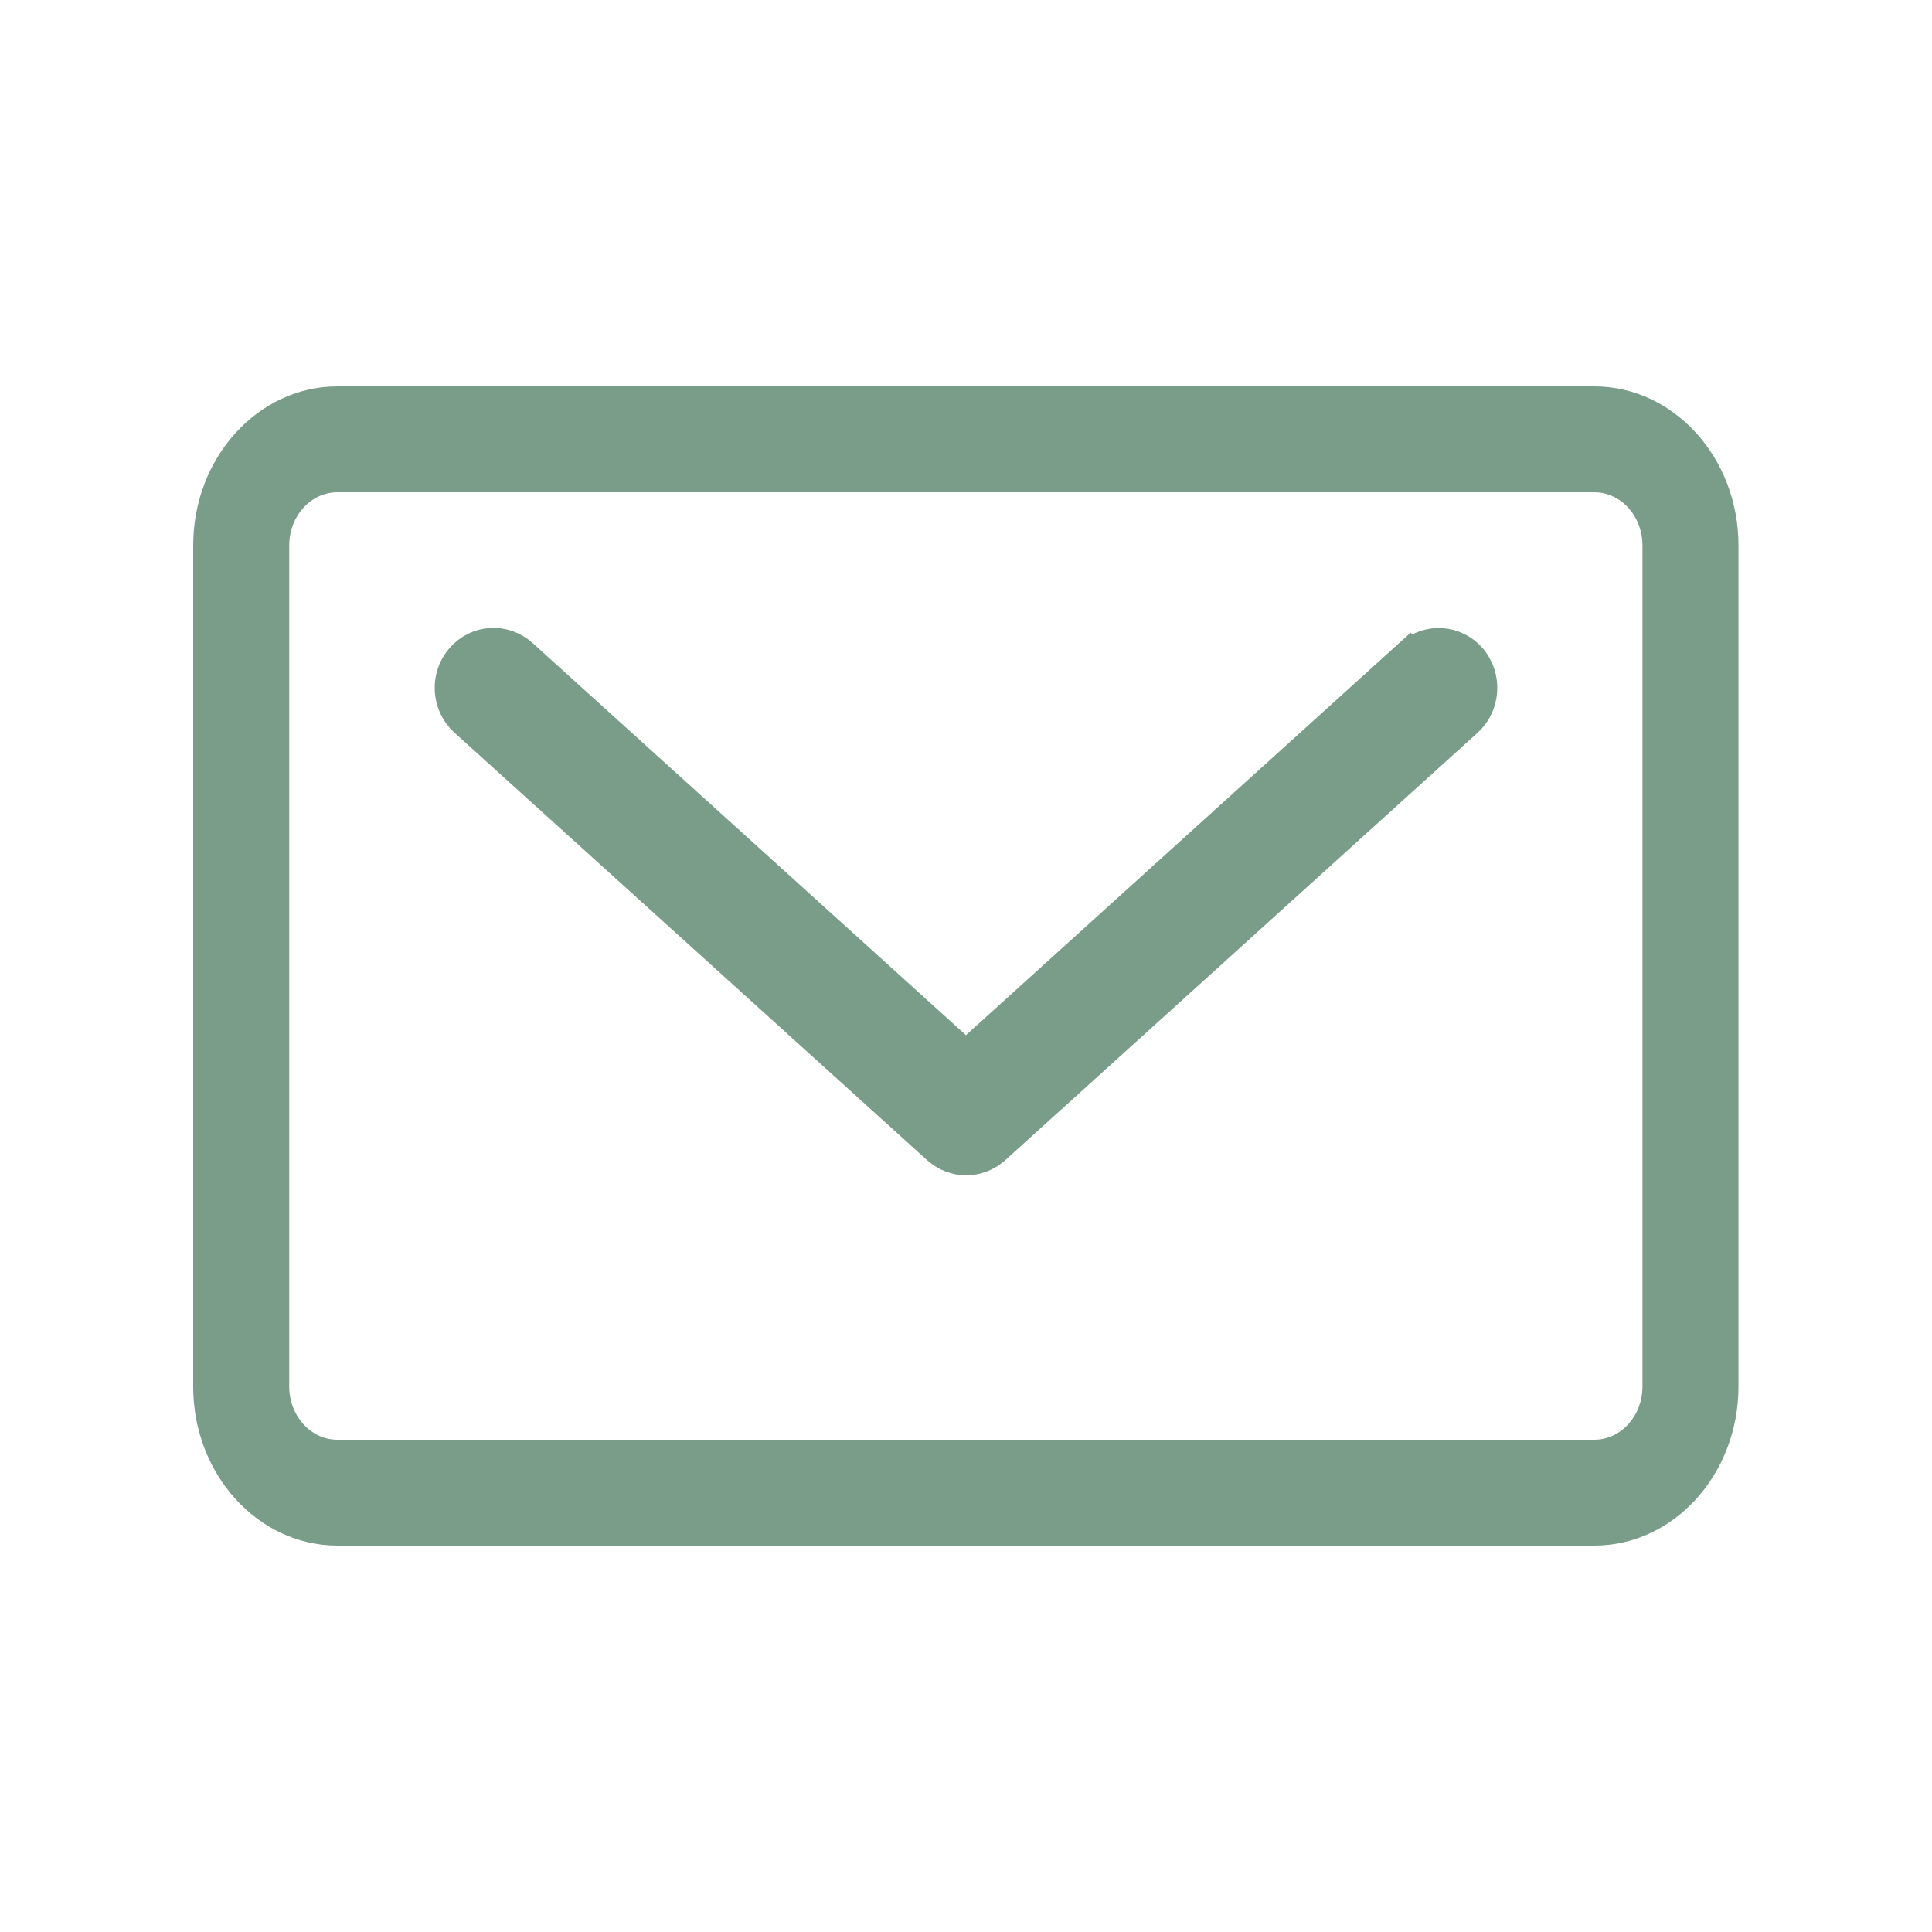 <svg width="30" height="30" viewBox="0 0 30 30" fill="none" xmlns="http://www.w3.org/2000/svg">
<path d="M21.896 10.169L14.999 16.411L8.101 10.169C7.824 9.922 7.409 9.948 7.165 10.232C6.924 10.512 6.949 10.943 7.226 11.193L14.563 17.829C14.689 17.942 14.844 18 15.003 18C15.162 18 15.316 17.942 15.443 17.829L22.776 11.193C23.048 10.947 23.077 10.516 22.837 10.232C22.596 9.952 22.177 9.922 21.9 10.173L21.896 10.169Z" fill="#7A9D8A" stroke="#7A9D8A" stroke-width="0.5"/>
<path d="M24.756 6H5.239C4.005 6 3 7.108 3 8.469V21.531C3 22.892 4.005 24 5.239 24H24.756C25.991 24 26.995 22.892 26.995 21.531V8.469C26.995 7.108 25.991 6 24.756 6ZM25.504 21.531C25.504 21.986 25.169 22.356 24.756 22.356H5.239C4.826 22.356 4.491 21.986 4.491 21.531V8.469C4.491 8.013 4.826 7.644 5.239 7.644H24.756C25.169 7.644 25.504 8.013 25.504 8.469V21.531Z" fill="#7A9D8A"/>
</svg>
